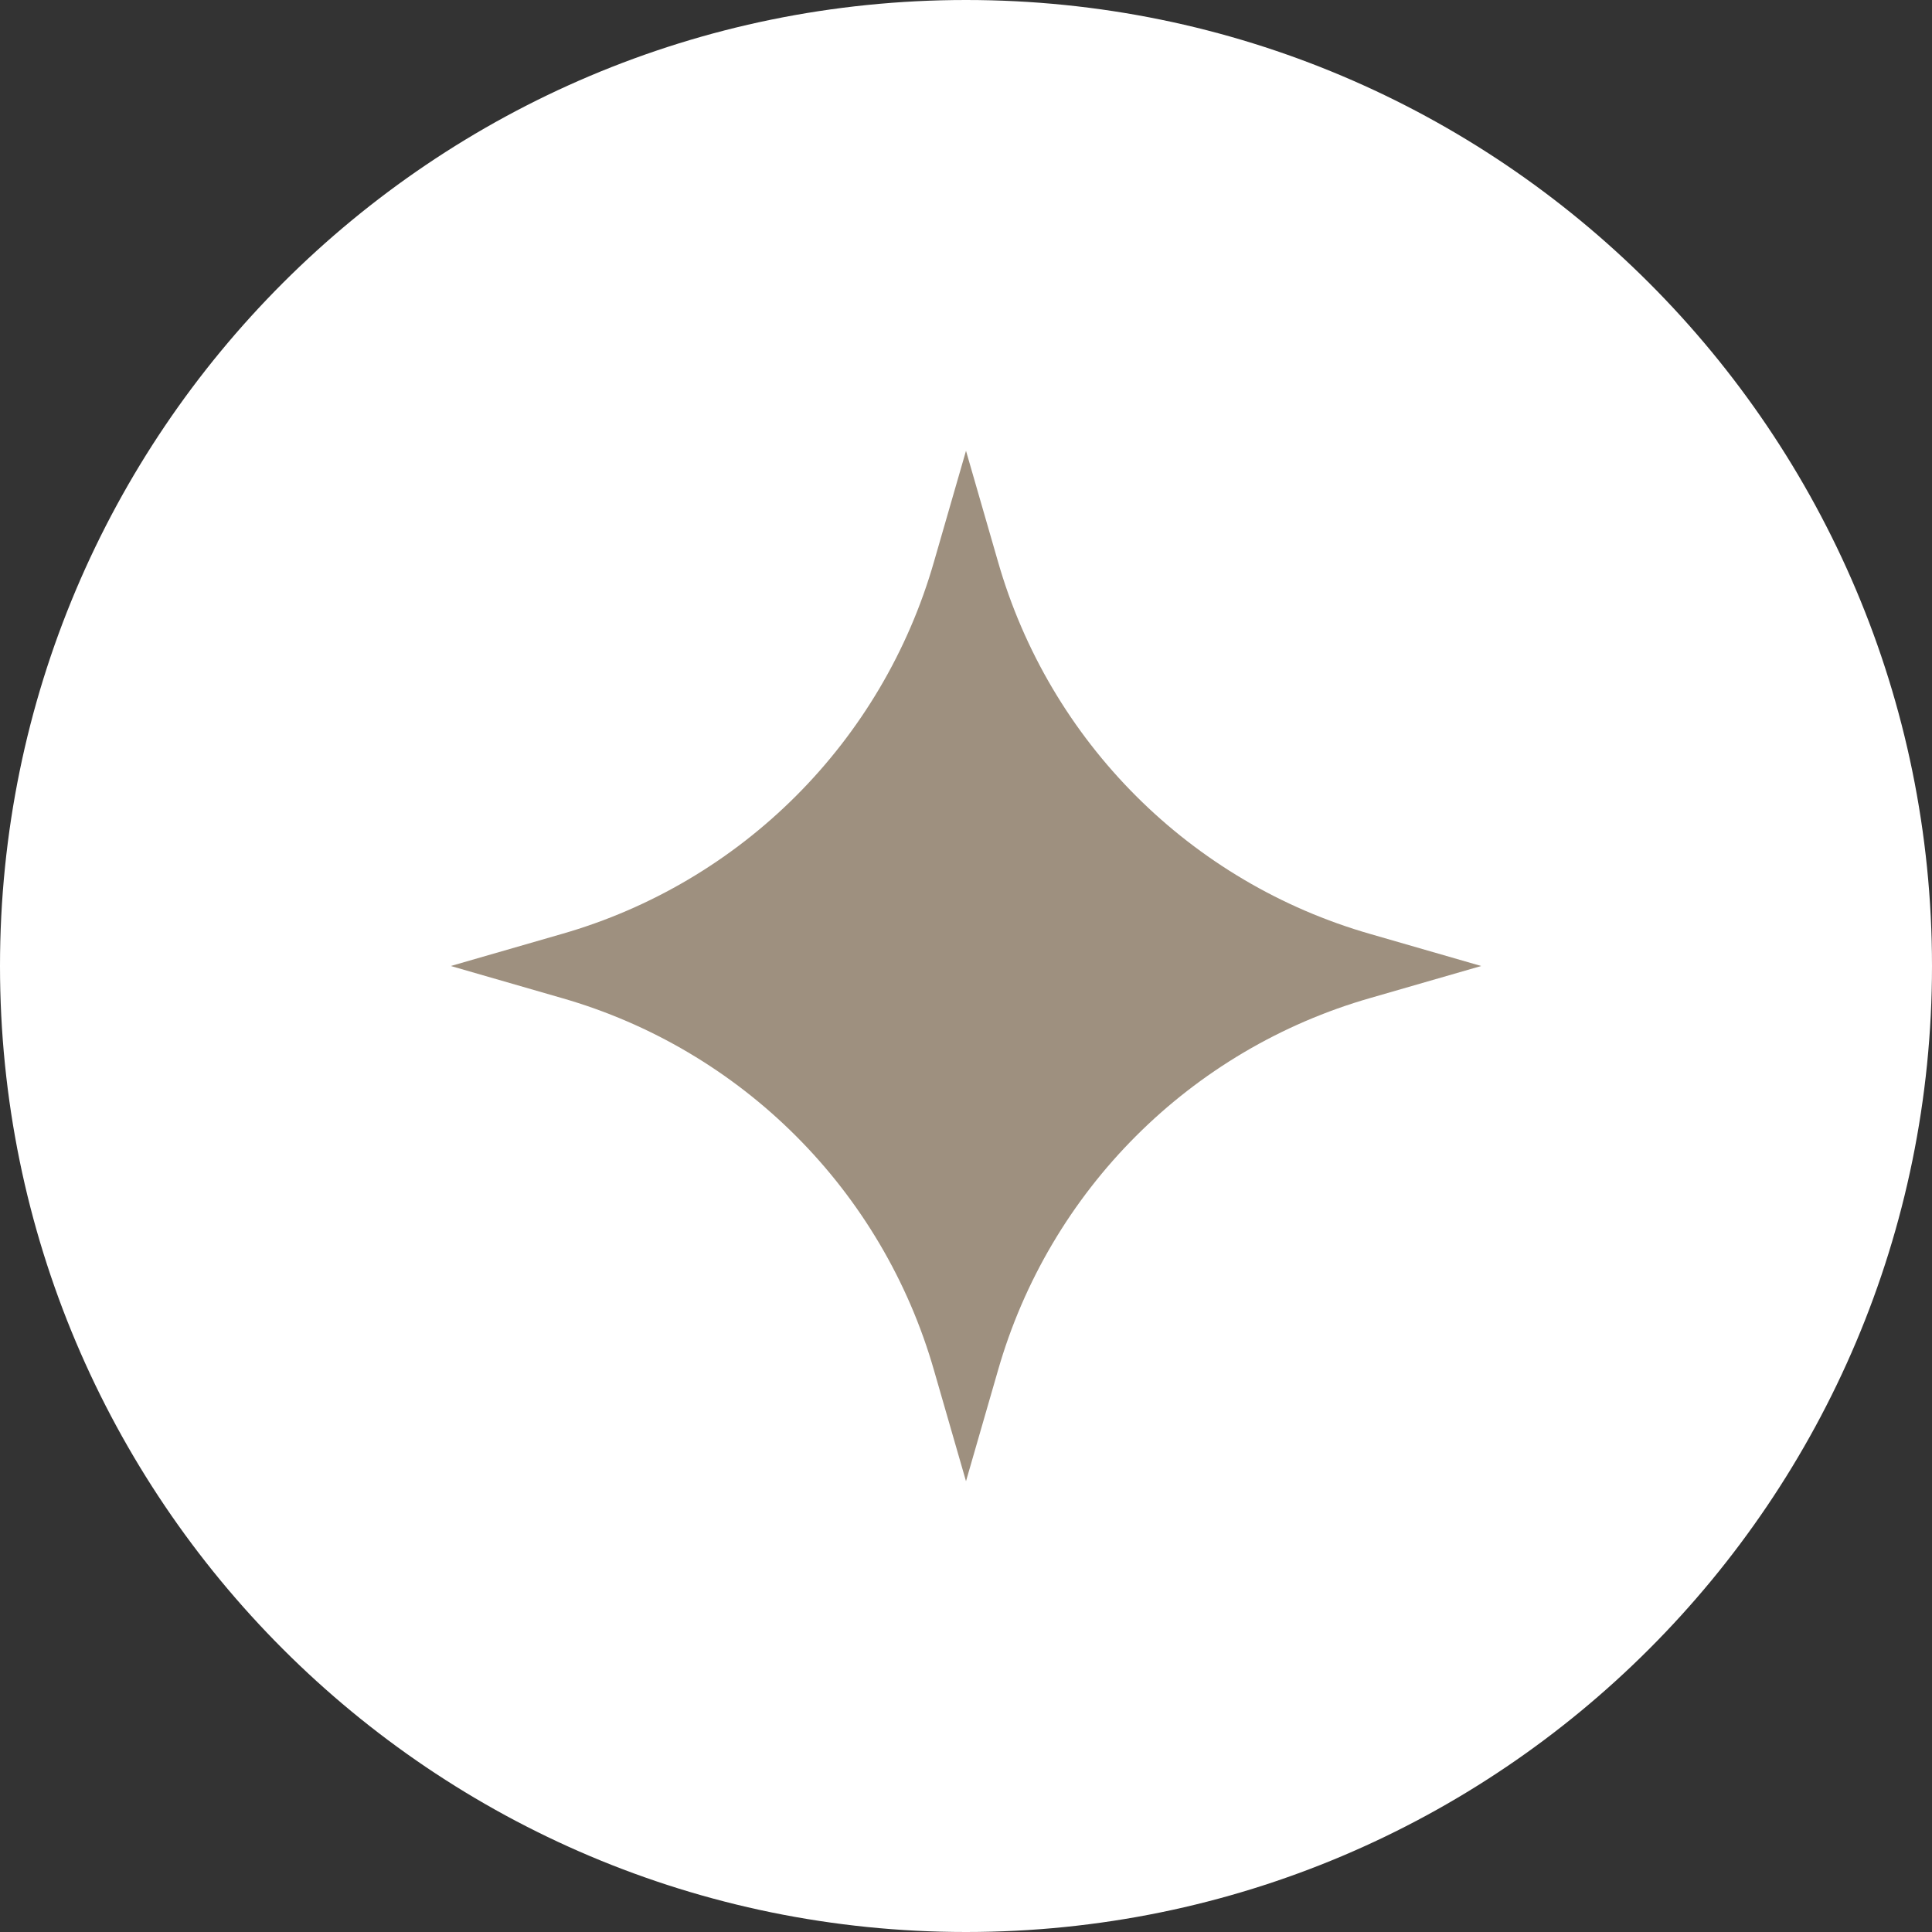 <svg viewBox="0 0 60 60" version="1.1" xmlns="http://www.w3.org/2000/svg">
  
  <rect x="0" y="0" width="60" height="60" fill="#333333" stroke="none"/>
  
  <g>
    <g id="Layer_1">
      <path fill="#fff" d="M30,0h0C46.57,0,60,13.43,60,30h0c0,16.57-13.43,30-30,30h0C13.43,60,0,46.57,0,30h0C0,13.43,13.43,0,30,0Z"></path>
      <path fill="#9e907f" d="M30,14l.99,3.43c1.6,5.6,5.98,9.98,11.58,11.58l3.43.99-3.43.99c-5.6,1.6-9.98,5.98-11.58,11.58l-.99,3.43-.99-3.43c-1.6-5.6-5.98-9.98-11.58-11.58l-3.43-.99,3.43-.99c5.6-1.6,9.98-5.98,11.58-11.58l.99-3.43Z"></path>
    </g>
  </g>
</svg>